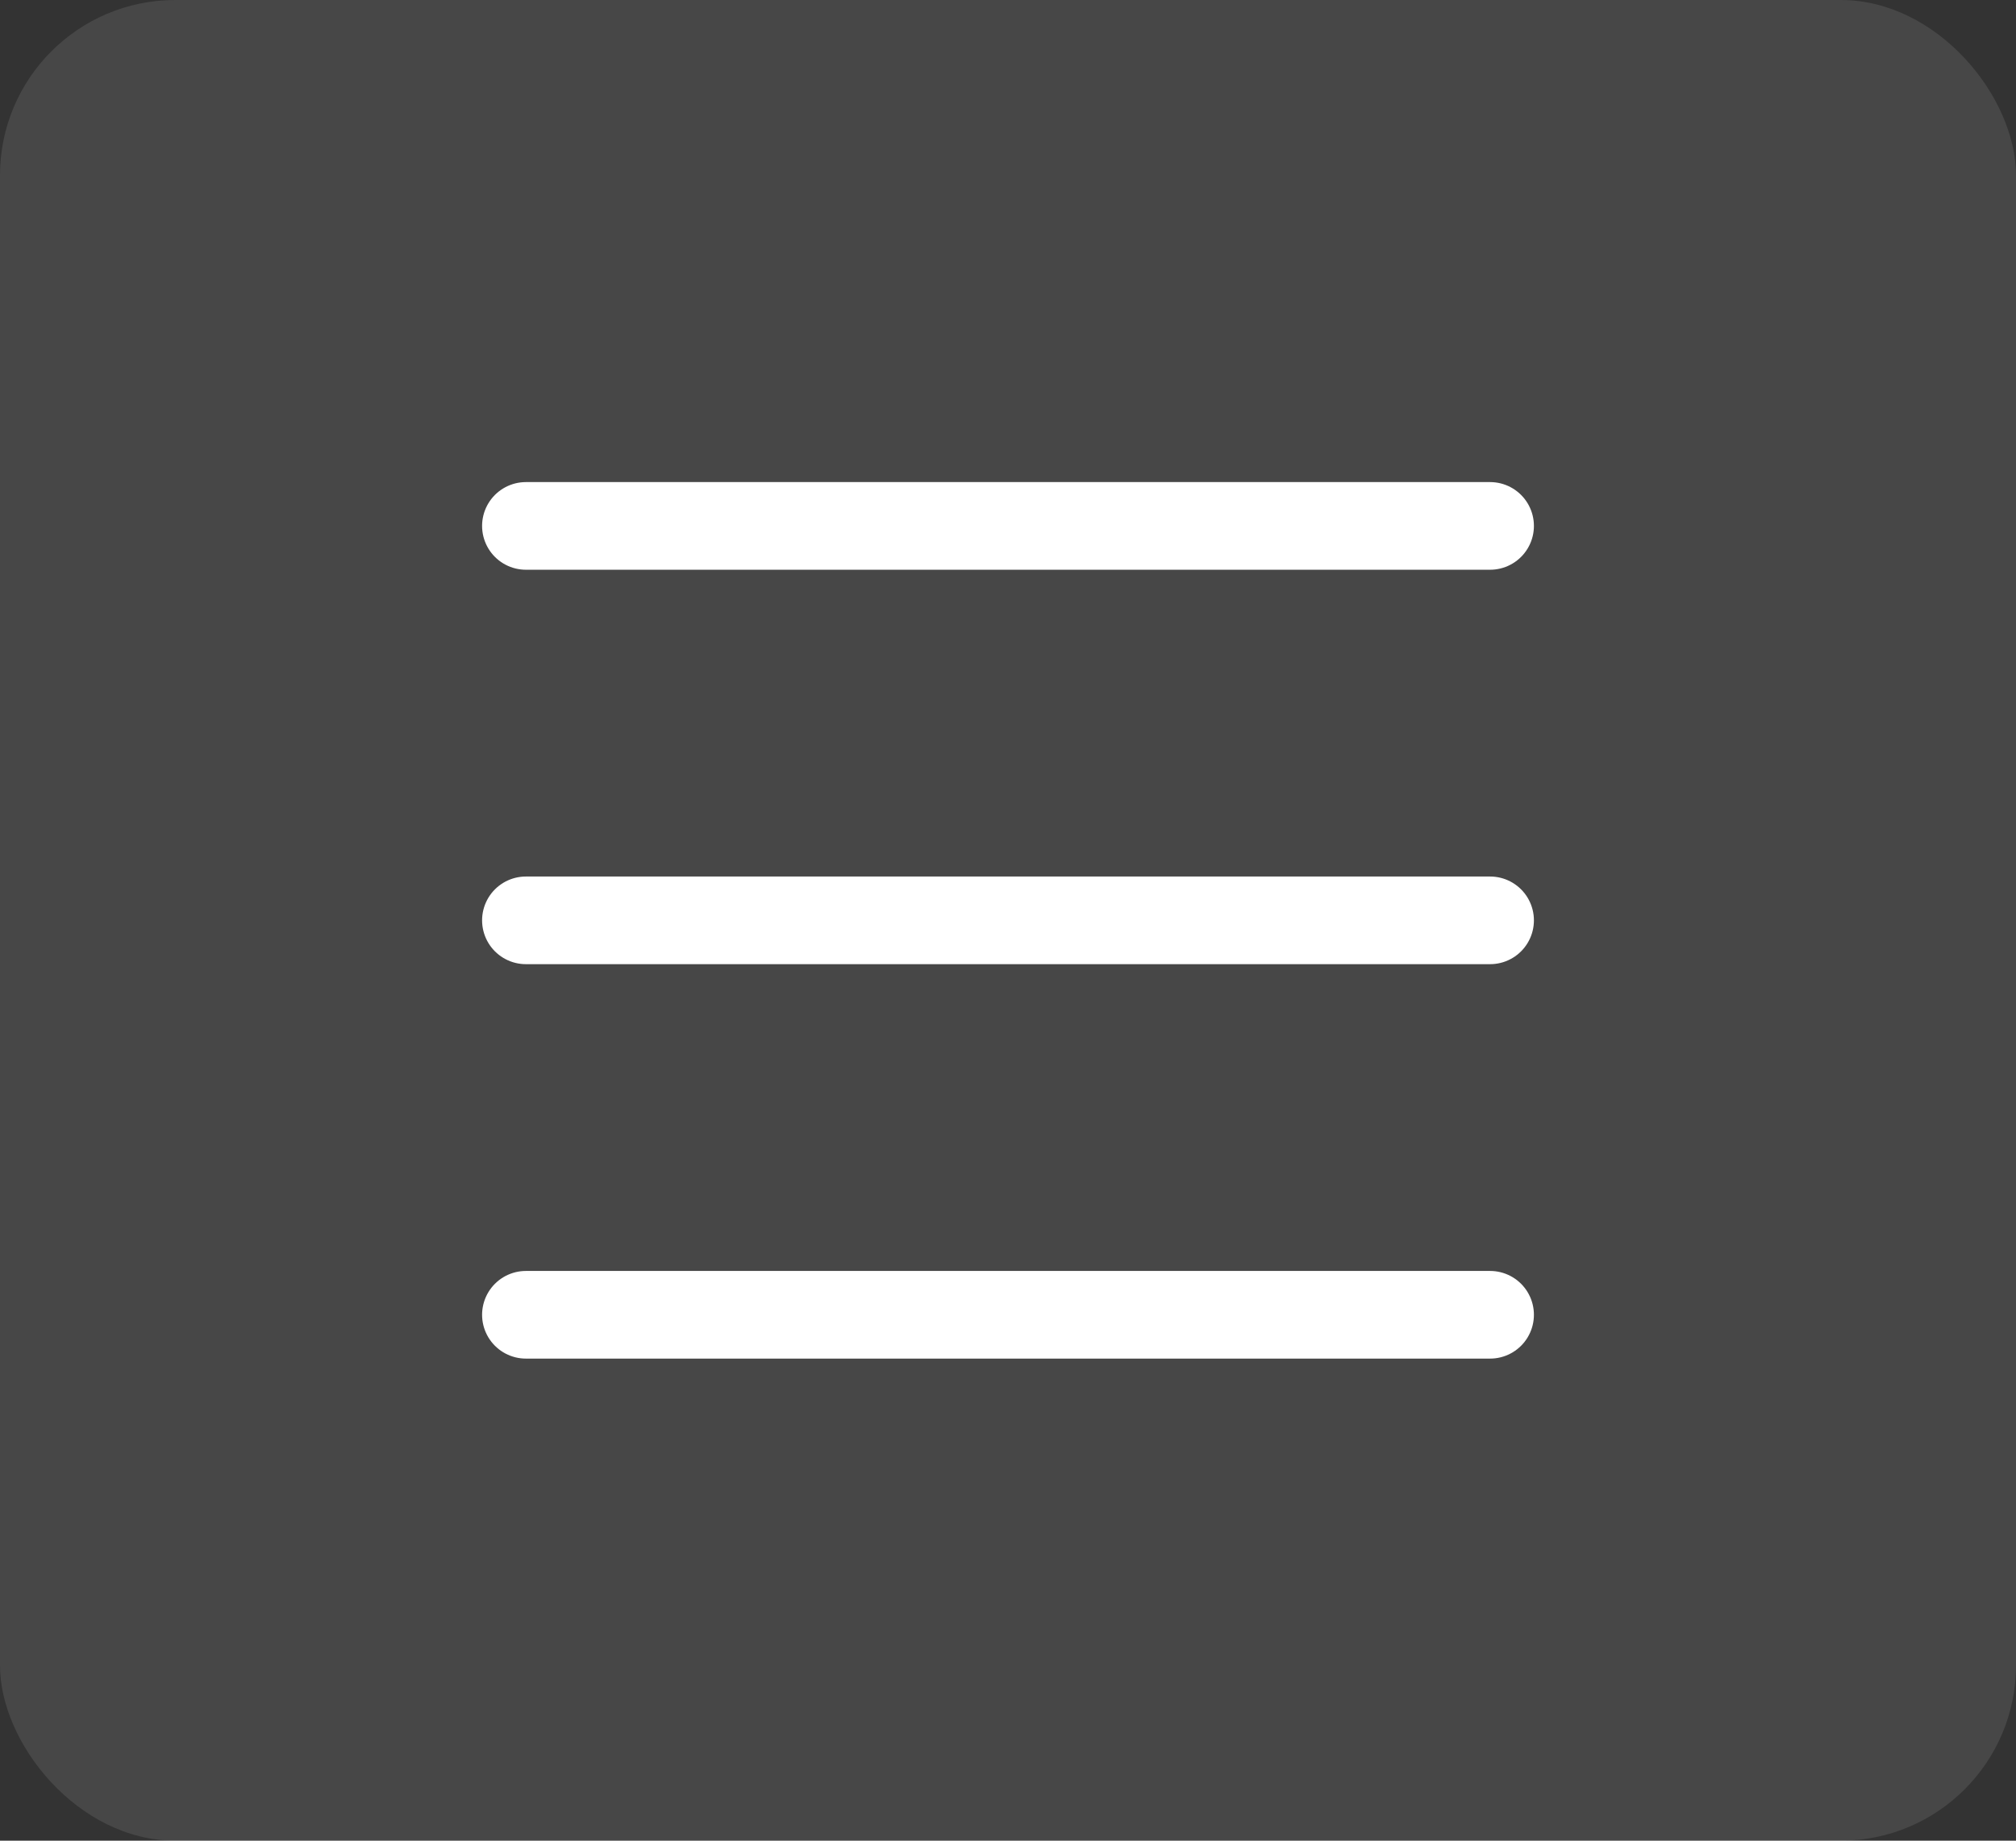 <?xml version="1.0" encoding="UTF-8"?> <svg xmlns="http://www.w3.org/2000/svg" width="46" height="42" viewBox="0 0 46 42" fill="none"><rect x="0" y="0" width="46" height="42" fill="#333333" stroke="none"/><rect width="46" height="42" rx="4" fill="white" fill-opacity="0.1"></rect><path d="M12 12H34" stroke="white" stroke-width="2" stroke-linecap="round"></path><path d="M12 21H34" stroke="white" stroke-width="2" stroke-linecap="round"></path><path d="M12 30H34" stroke="white" stroke-width="2" stroke-linecap="round"></path></svg> 